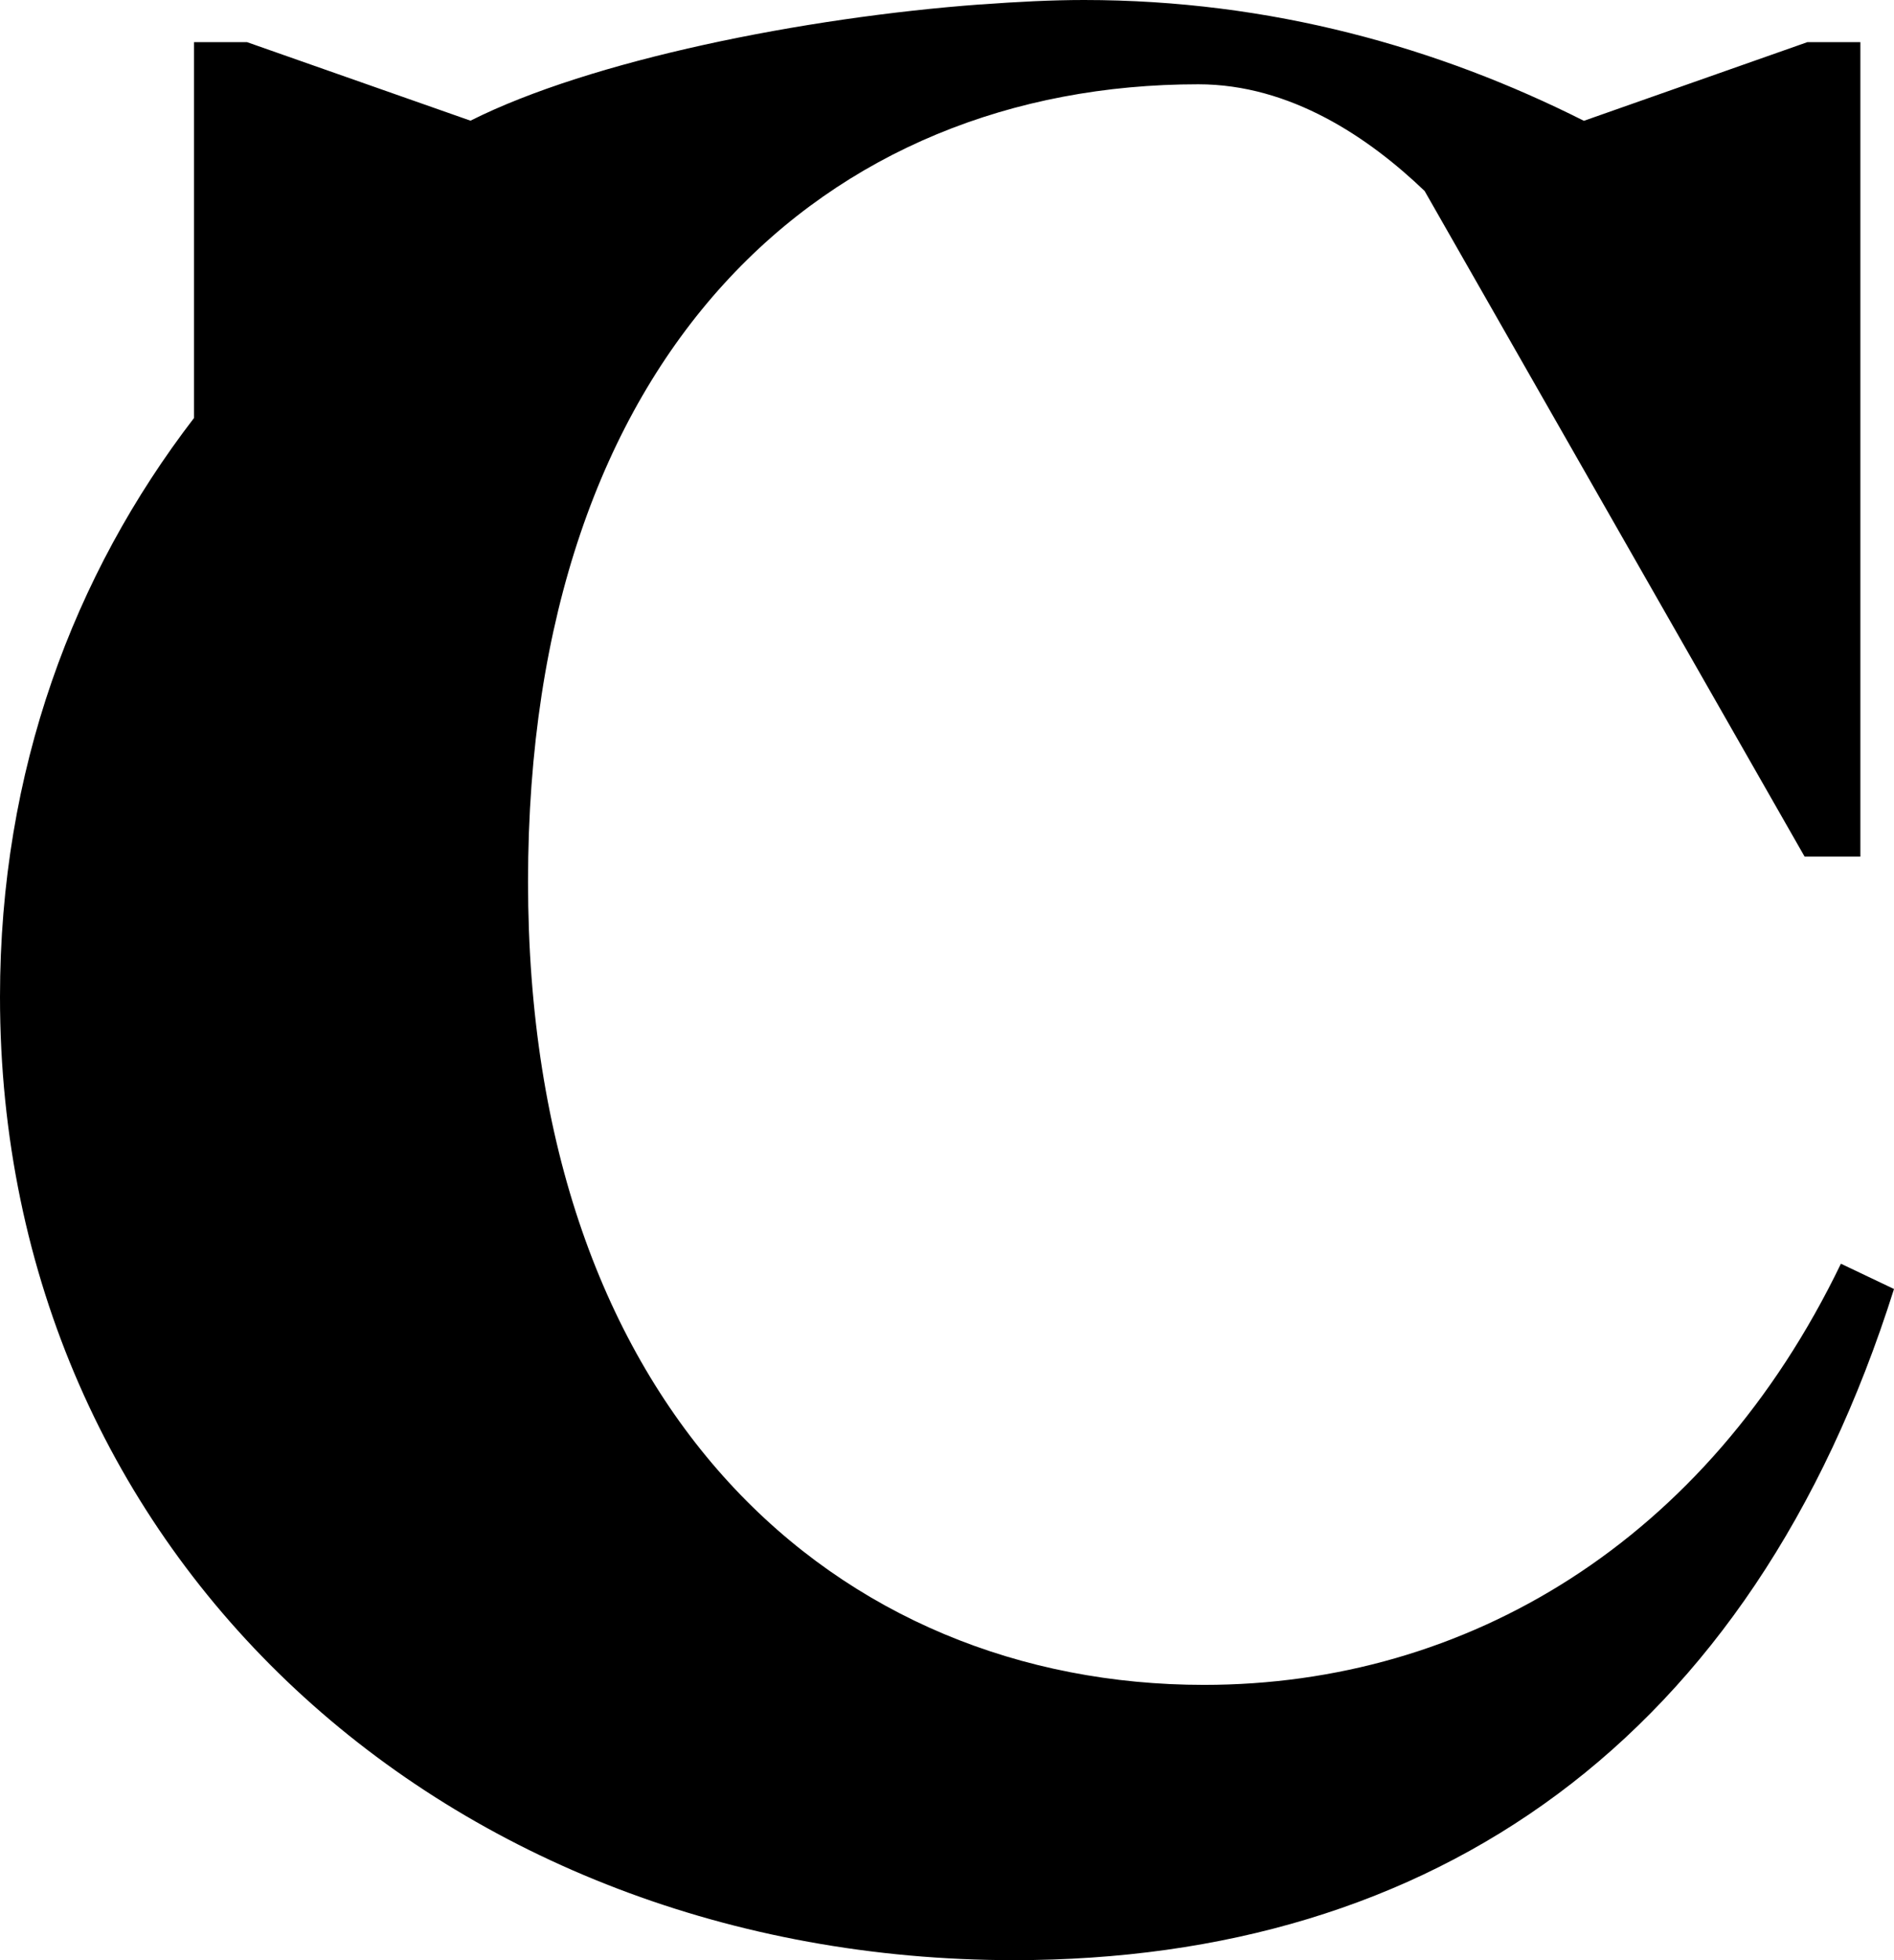 <svg xmlns="http://www.w3.org/2000/svg" width="29" height="30" viewBox="0 0 29 30" fill="none"><g clip-path="url(#clip0_1_6607)"><path d="M28.187 19.341C26.134 23.597 22.455 25.787 18.436 25.787C12.832 25.787 8.085 21.619 8.085 13.494C8.085 5.37 12.661 1.29 18.348 1.29C19.76 1.29 20.96 2.106 21.813 2.923L27.631 13.11H28.485V0.645H27.674L24.252 1.849C22.027 0.729 19.462 0 16.596 0C16.11 0 15.575 0.027 15.023 0.068C15.017 0.068 15.013 0.068 15.008 0.068C12.31 0.268 9.048 0.92 7.204 1.847L3.782 0.645H2.971V6.397C1.126 8.797 0 11.79 0 15.257C0 23.853 6.885 30 15.525 30C21.942 30 26.816 26.647 29 19.728L28.187 19.341Z" fill="black"></path></g><defs><clipPath id="clip0_1_6607"><rect width="29" height="30" fill="white"></rect></clipPath></defs></svg>